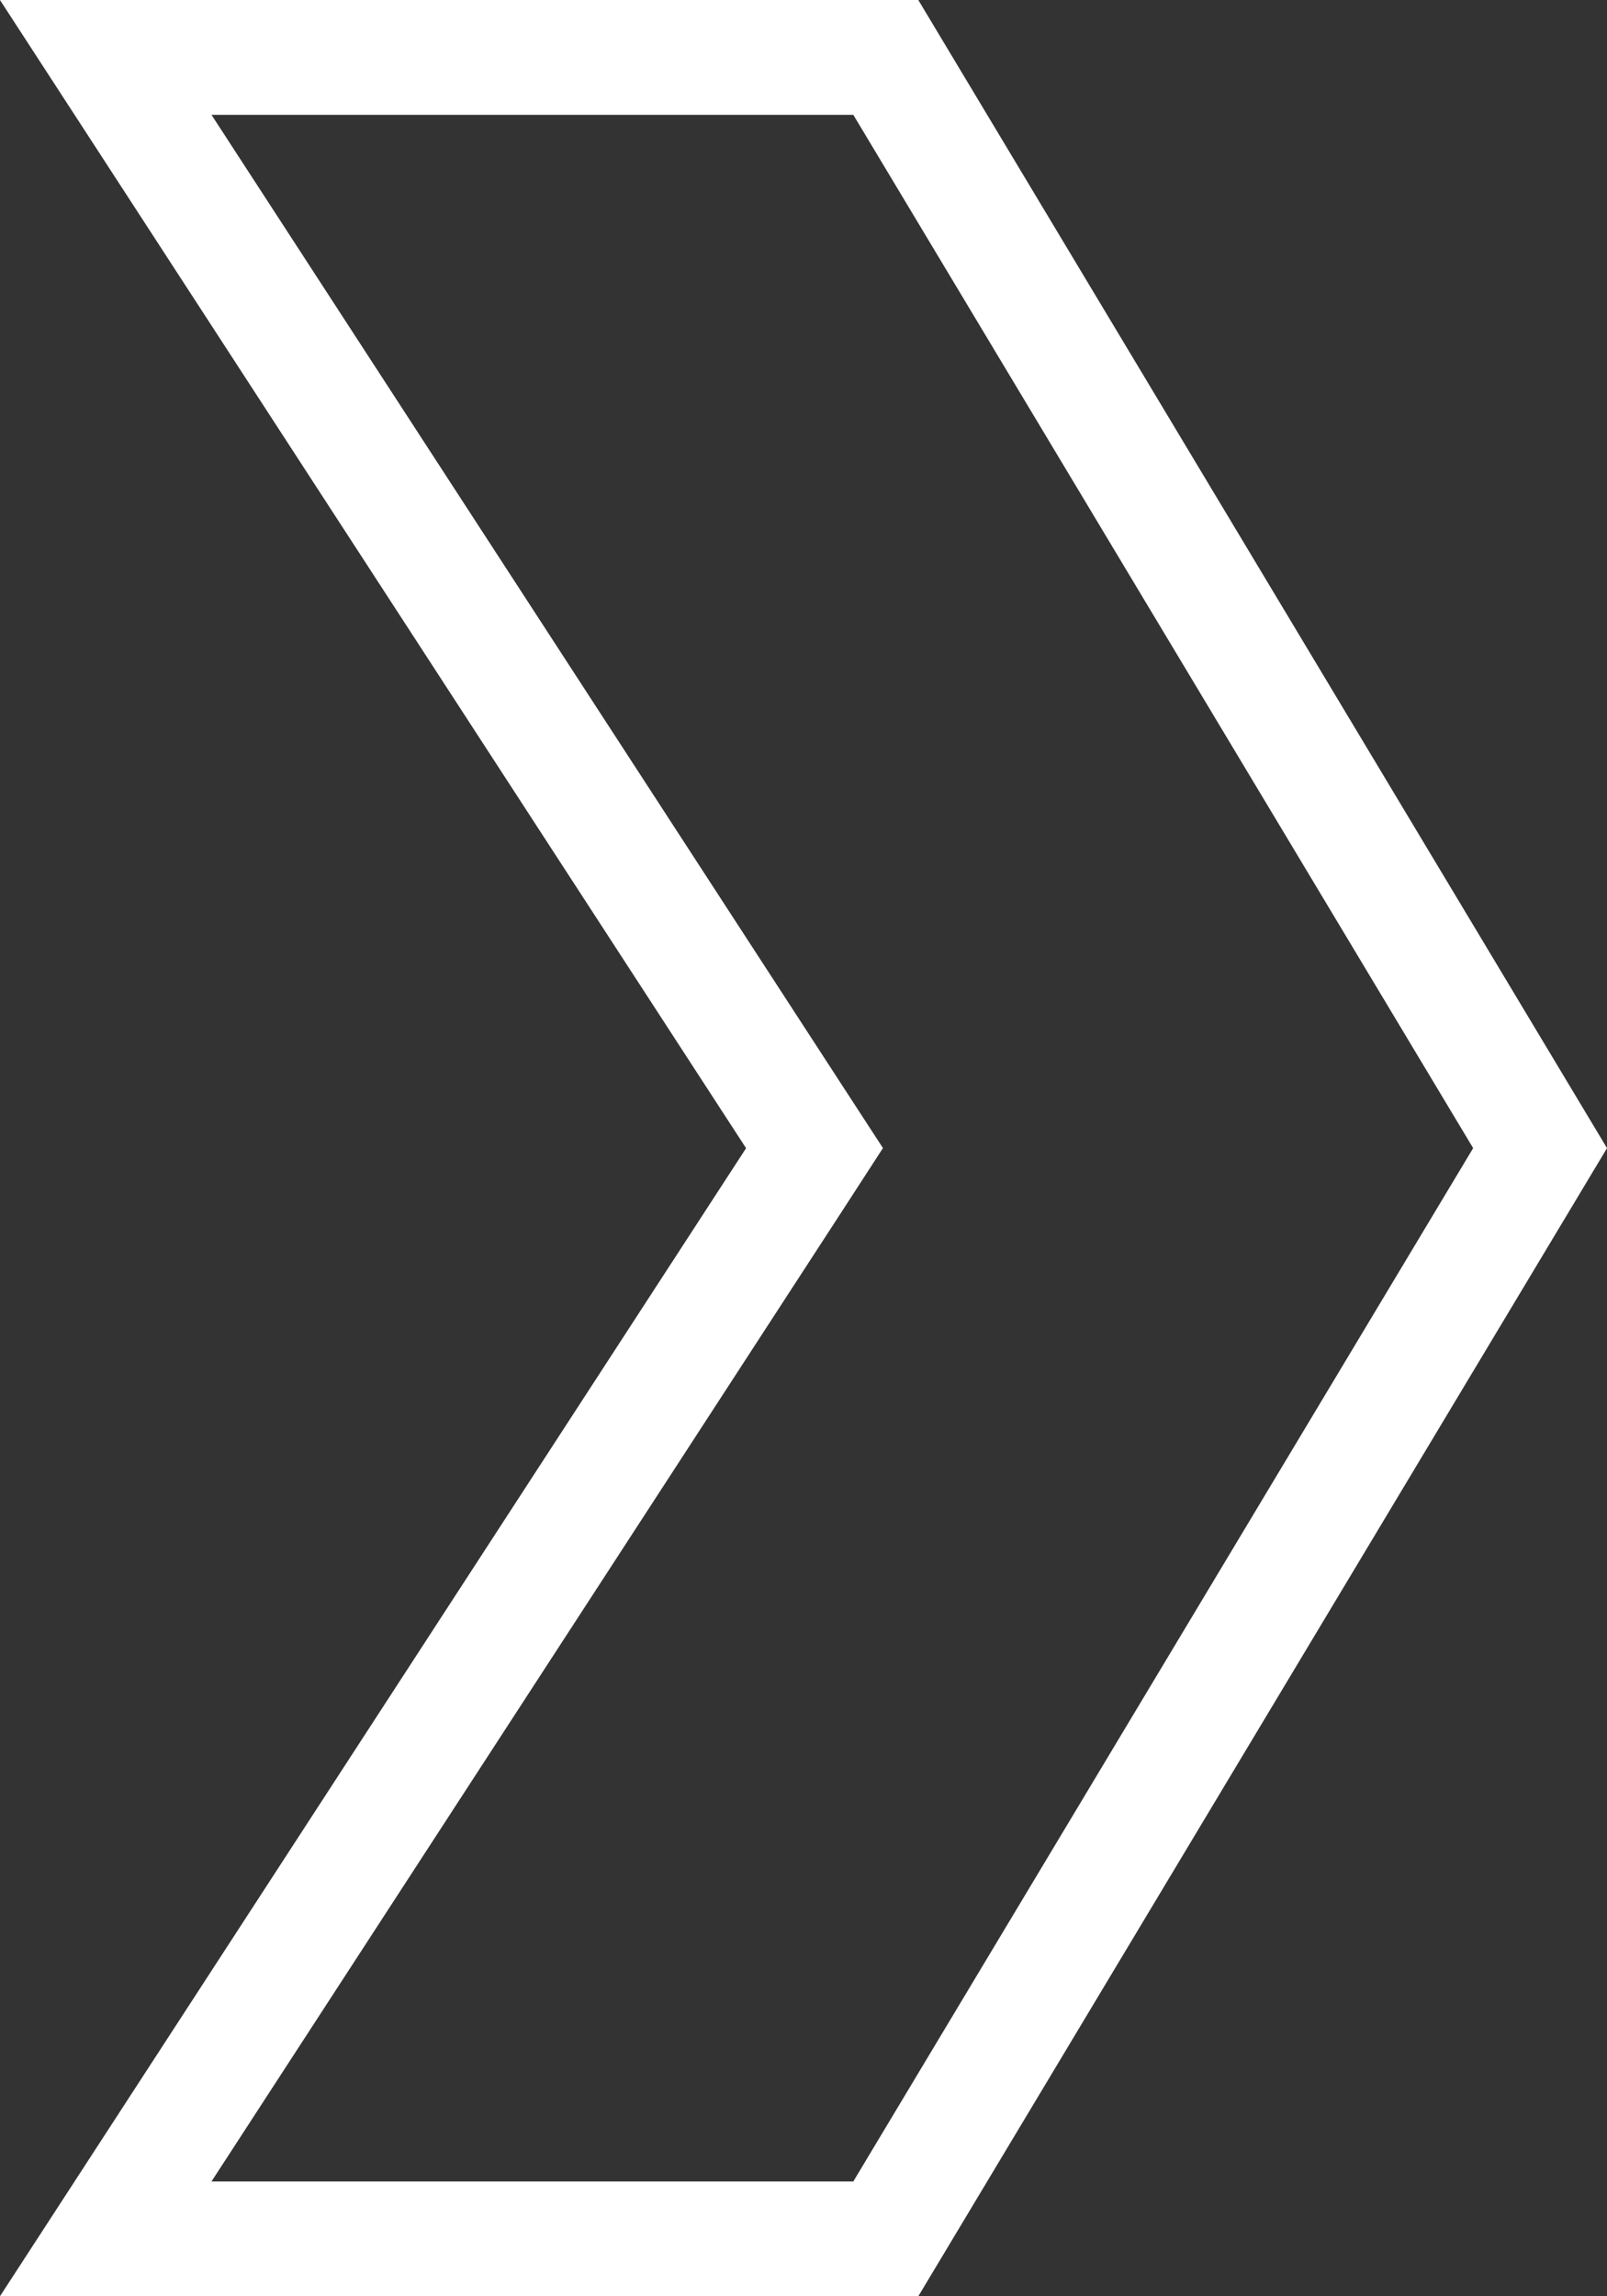<svg xmlns="http://www.w3.org/2000/svg" width="14" height="20" viewBox="0 0 14 20" fill="none"><rect x="0" y="0" width="14" height="20" fill="#333333" stroke="none"/><path d="M7.717 19.5H0.921L6.919 10.273L7.096 10L6.919 9.728L0.921 0.5H7.717L13.417 10L7.717 19.5Z" stroke="white"></path></svg>